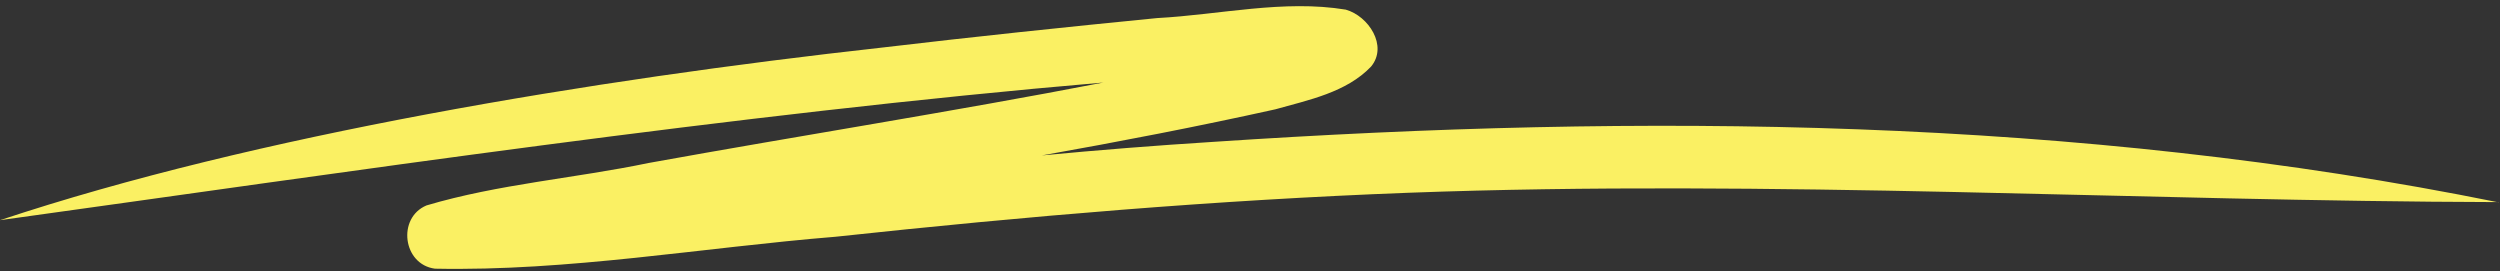 <?xml version="1.0" encoding="UTF-8" standalone="no"?><svg xmlns="http://www.w3.org/2000/svg" xmlns:xlink="http://www.w3.org/1999/xlink" fill="#000000" height="9" preserveAspectRatio="xMidYMid meet" version="1" viewBox="0.0 -0.2 83.0 9.0" width="83" zoomAndPan="magnify"><rect x="0.0" y="-0.2" width="83.0" height="9.0" fill="#333333" stroke="none"/><g id="change1_1"><path d="m82.95,6.51c-11.86-.03-24.19-.76-36.2-.31-6.35.24-12.69.78-19.01,1.46-4.42.36-8.86,1.15-13.3,1.06-1.07-.14-1.26-1.69-.28-2.1,2.39-.71,4.93-.9,7.38-1.41,5.03-.91,10.07-1.7,15.09-2.67C24.34,3.59,11.34,5.54,0,7.11,8.48,4.29,19.64,2.45,29.28,1.38c3.04-.36,6.09-.68,9.14-.98,2.07-.11,4.2-.62,6.26-.28.75.21,1.41,1.2.84,1.89-.82.86-2.08,1.11-3.18,1.42-2.57.57-5.16,1.07-7.75,1.53,1.89-.18,3.79-.33,5.69-.45,14.24-.95,28.65-.83,42.68,2.01Z" fill="#faf063"/></g></svg>